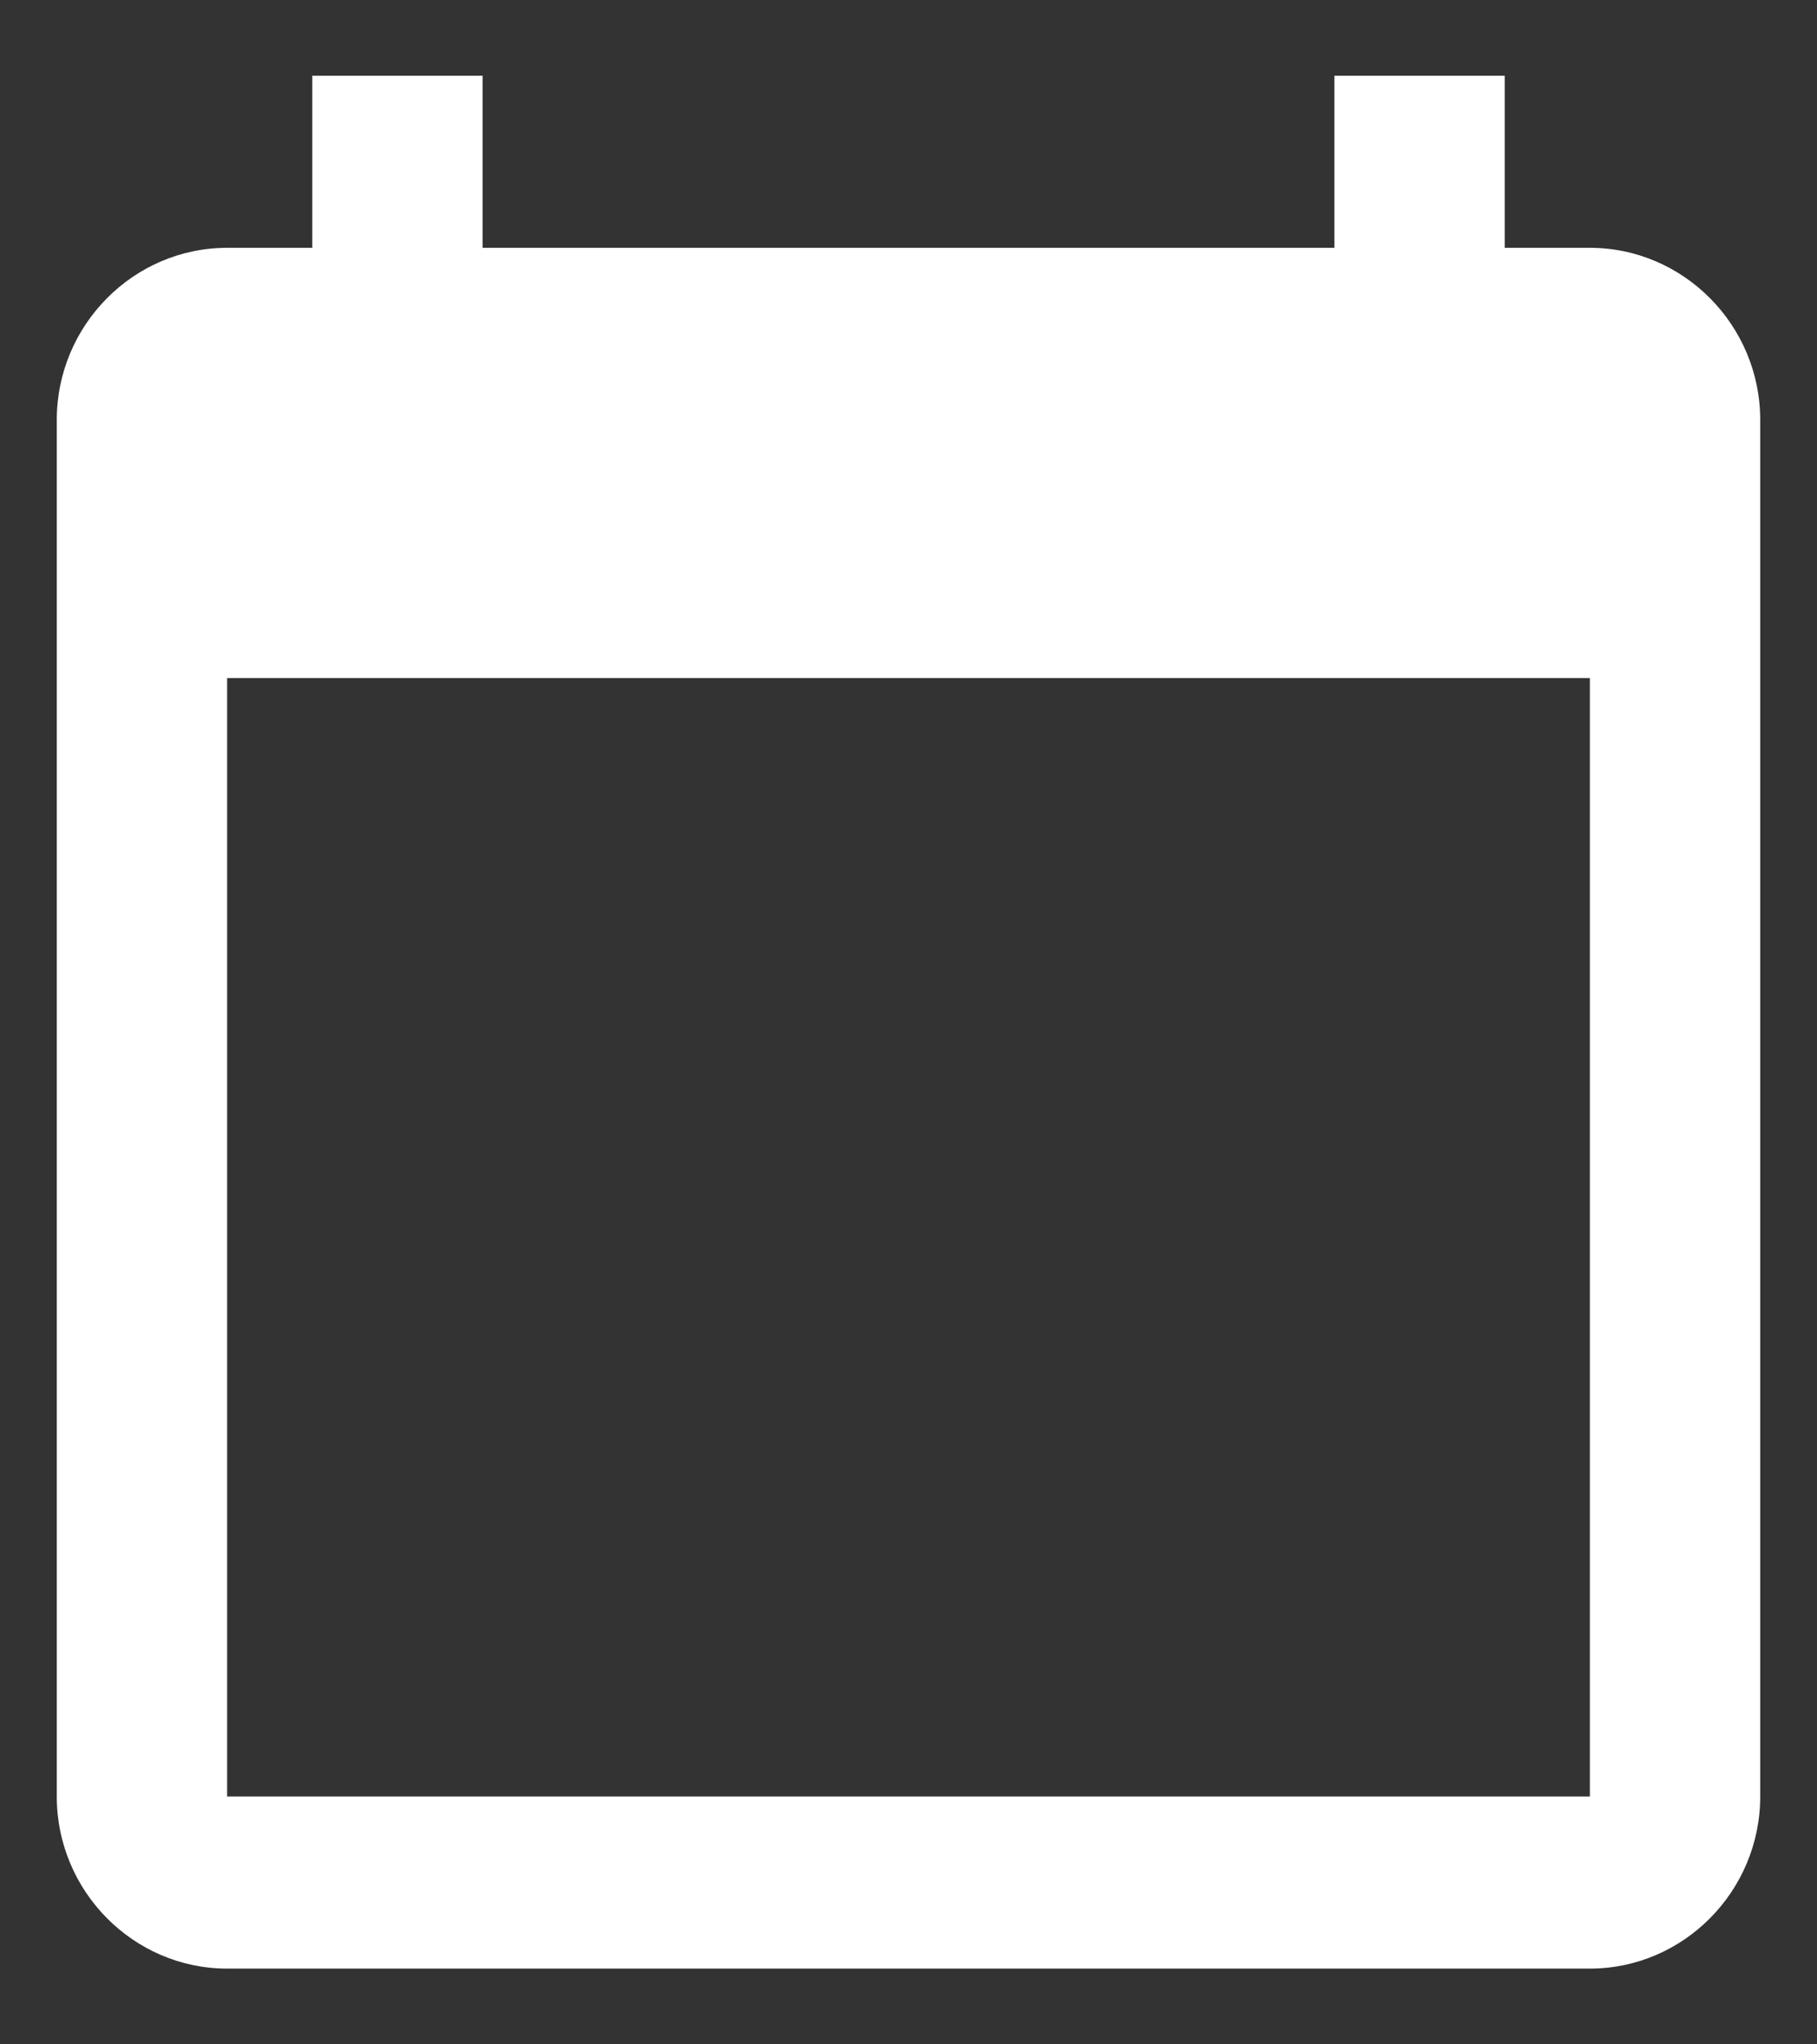 <svg width="16" height="18" viewBox="0 0 16 18" fill="none" xmlns="http://www.w3.org/2000/svg">
<rect x="0" y="0" width="16" height="18" fill="#333333" stroke="none"/>
<path d="M13.25 2.182H14C14.825 2.182 15.5 2.864 15.5 3.697V15.818C15.5 16.651 14.825 17.333 14 17.333H2C1.175 17.333 0.5 16.651 0.5 15.818V3.697C0.5 2.864 1.175 2.182 2 2.182H2.75V0.667H4.25V2.182H11.75V0.667H13.25V2.182ZM2 15.818H14V5.97H2V15.818Z" fill="white"/>
</svg>
